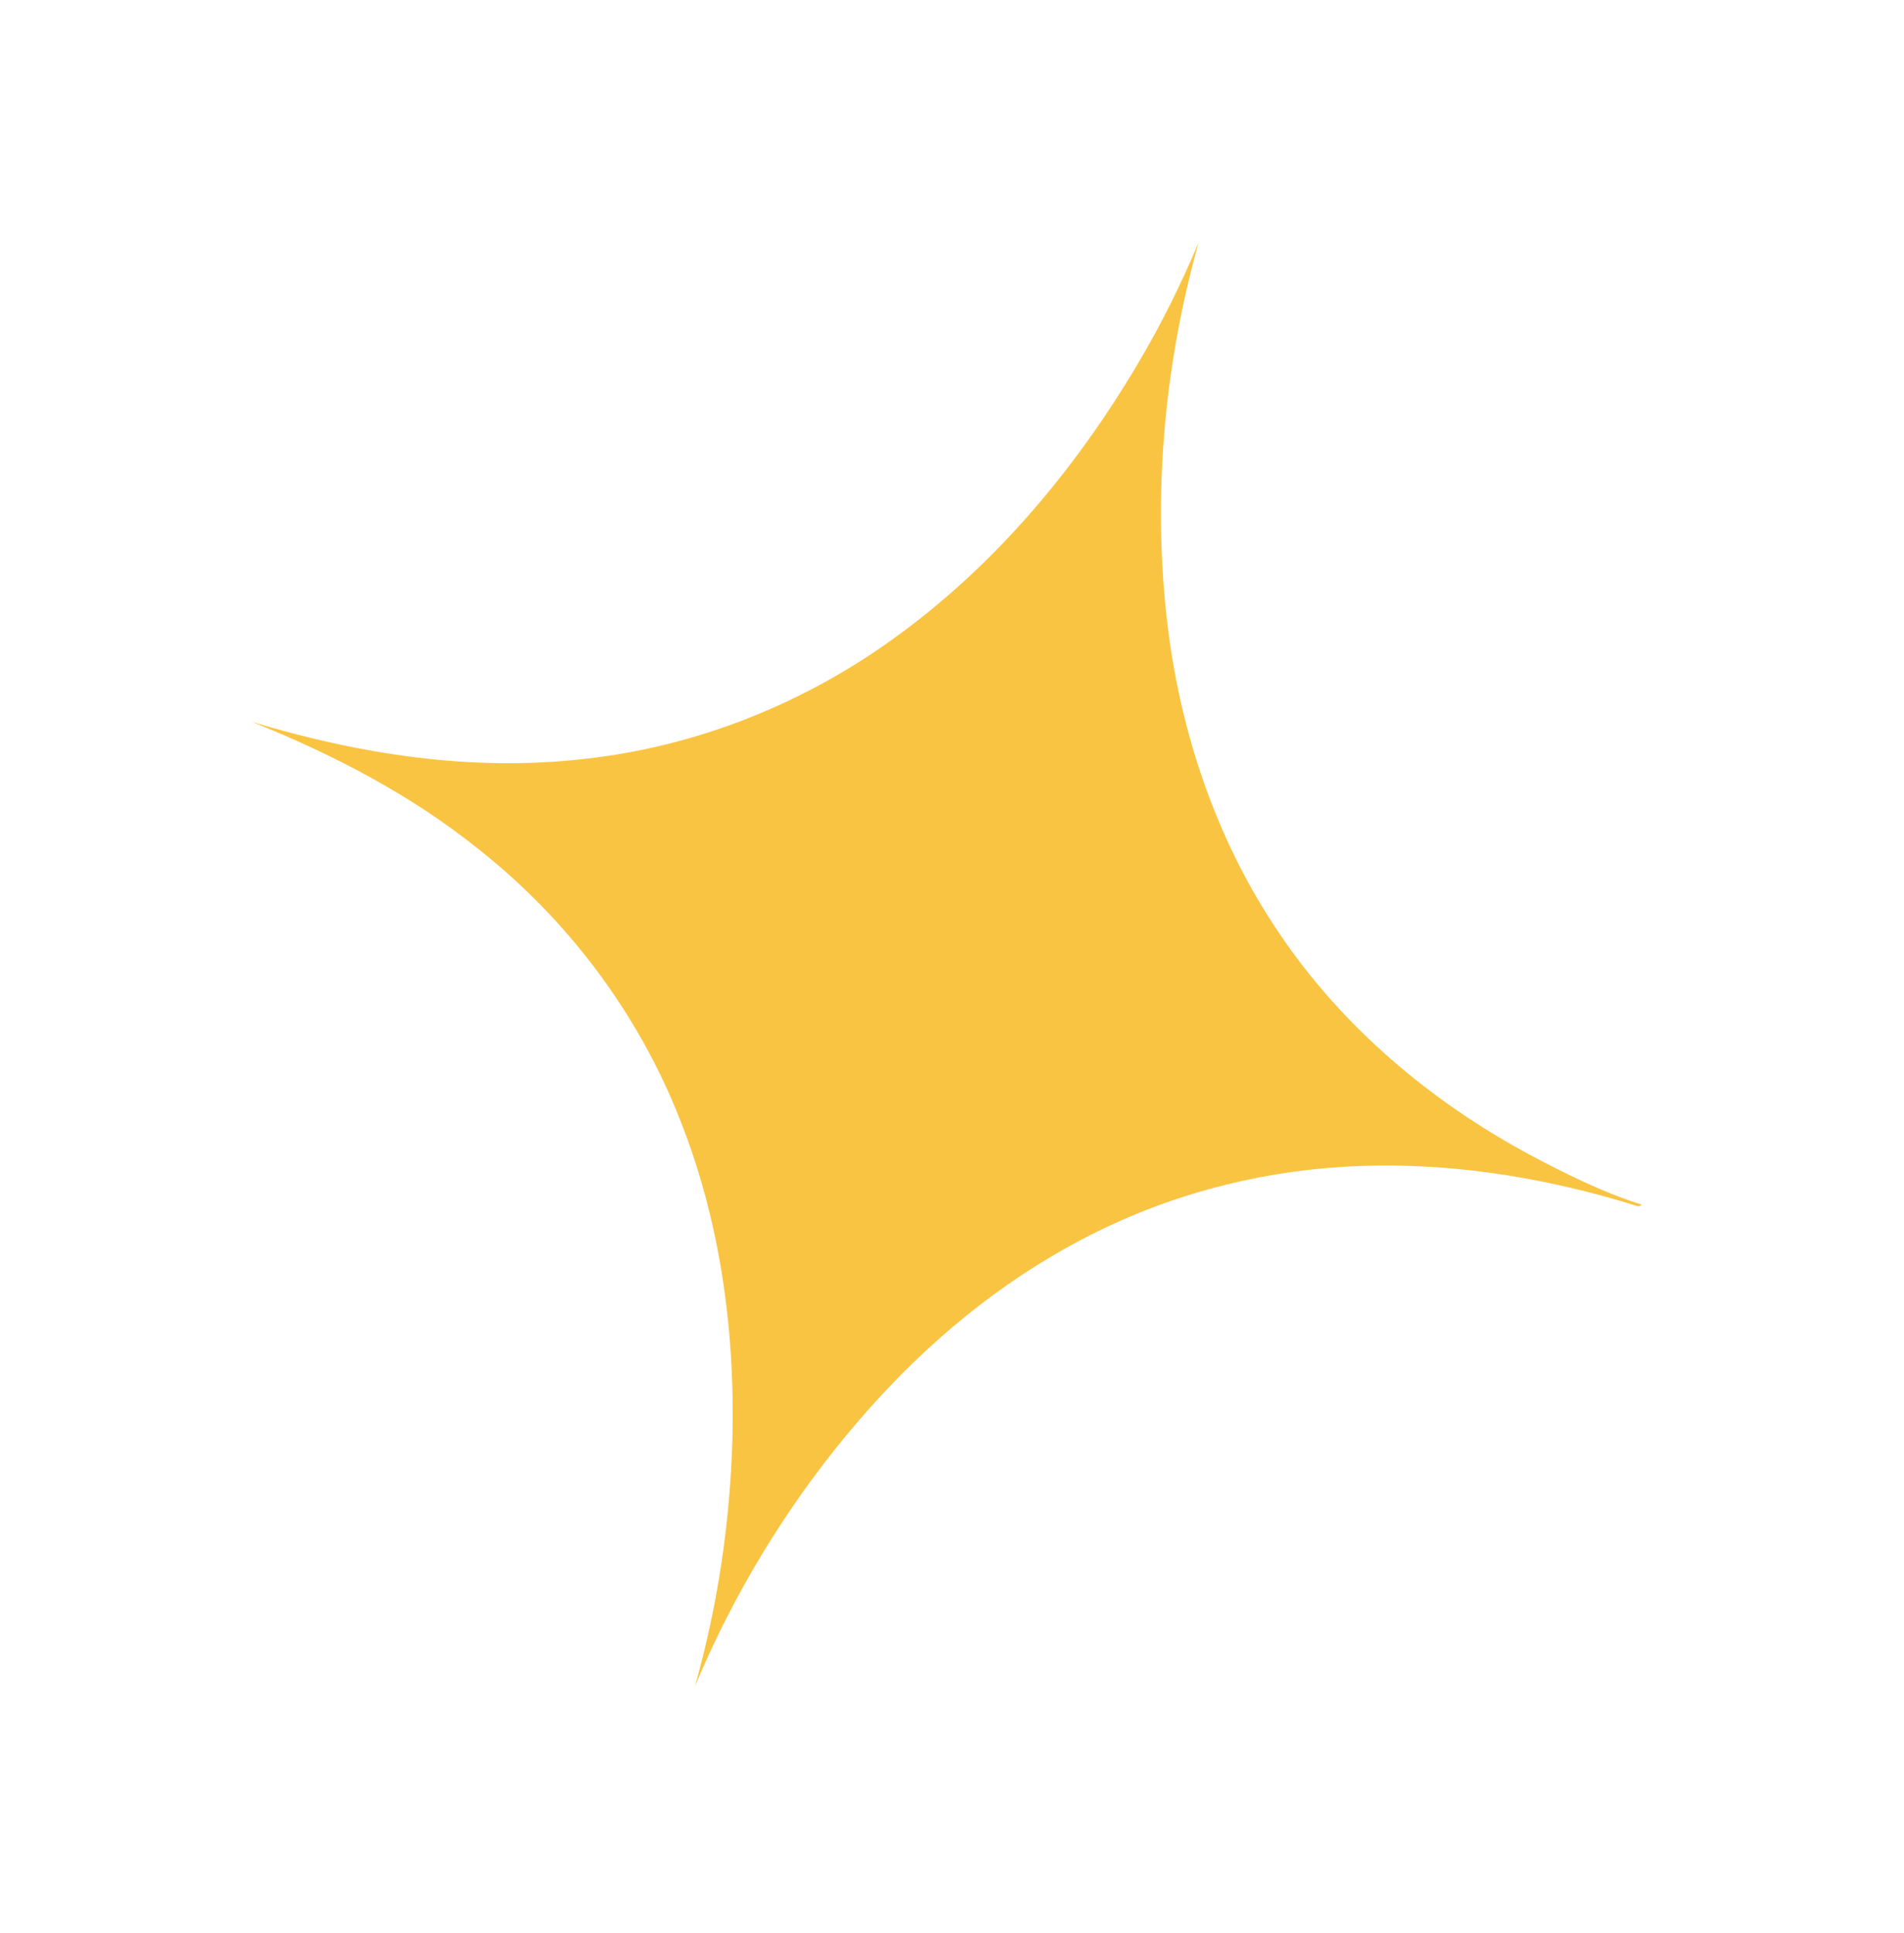 <svg width="66" height="67" viewBox="0 0 66 67" fill="none" xmlns="http://www.w3.org/2000/svg">
<g clip-path="url(#clip0_81_1964)">
<path d="M39.414 12.656C40.227 11.292 40.934 9.867 41.549 8.405C40.409 12.47 39.988 16.751 40.395 20.965C40.78 25.008 42.064 29.014 44.378 32.4C46.545 35.602 49.585 38.171 52.989 40.006C54.251 40.677 55.539 41.325 56.906 41.755C56.844 41.82 56.772 41.83 56.691 41.786C53.811 40.891 50.798 40.37 47.781 40.401C44.611 40.429 41.448 41.111 38.579 42.433C35.663 43.768 33.066 45.726 30.864 48.032C27.992 51.053 25.7 54.611 24.091 58.447C24.881 55.656 25.308 52.765 25.388 49.864C25.482 46.091 24.959 42.263 23.541 38.734C22.102 35.101 19.67 31.866 16.589 29.435C14.236 27.542 11.526 26.141 8.73 25.02C12.438 26.145 16.357 26.754 20.221 26.31C24.159 25.888 27.941 24.363 31.111 22.036C34.522 19.551 37.274 16.259 39.414 12.656Z" fill="#F9C442"/>
</g>
<defs>
<clipPath id="clip0_81_1964">
<rect width="51" height="53" fill="white" transform="translate(17.458) rotate(19.233)"/>
</clipPath>
</defs>
</svg>
